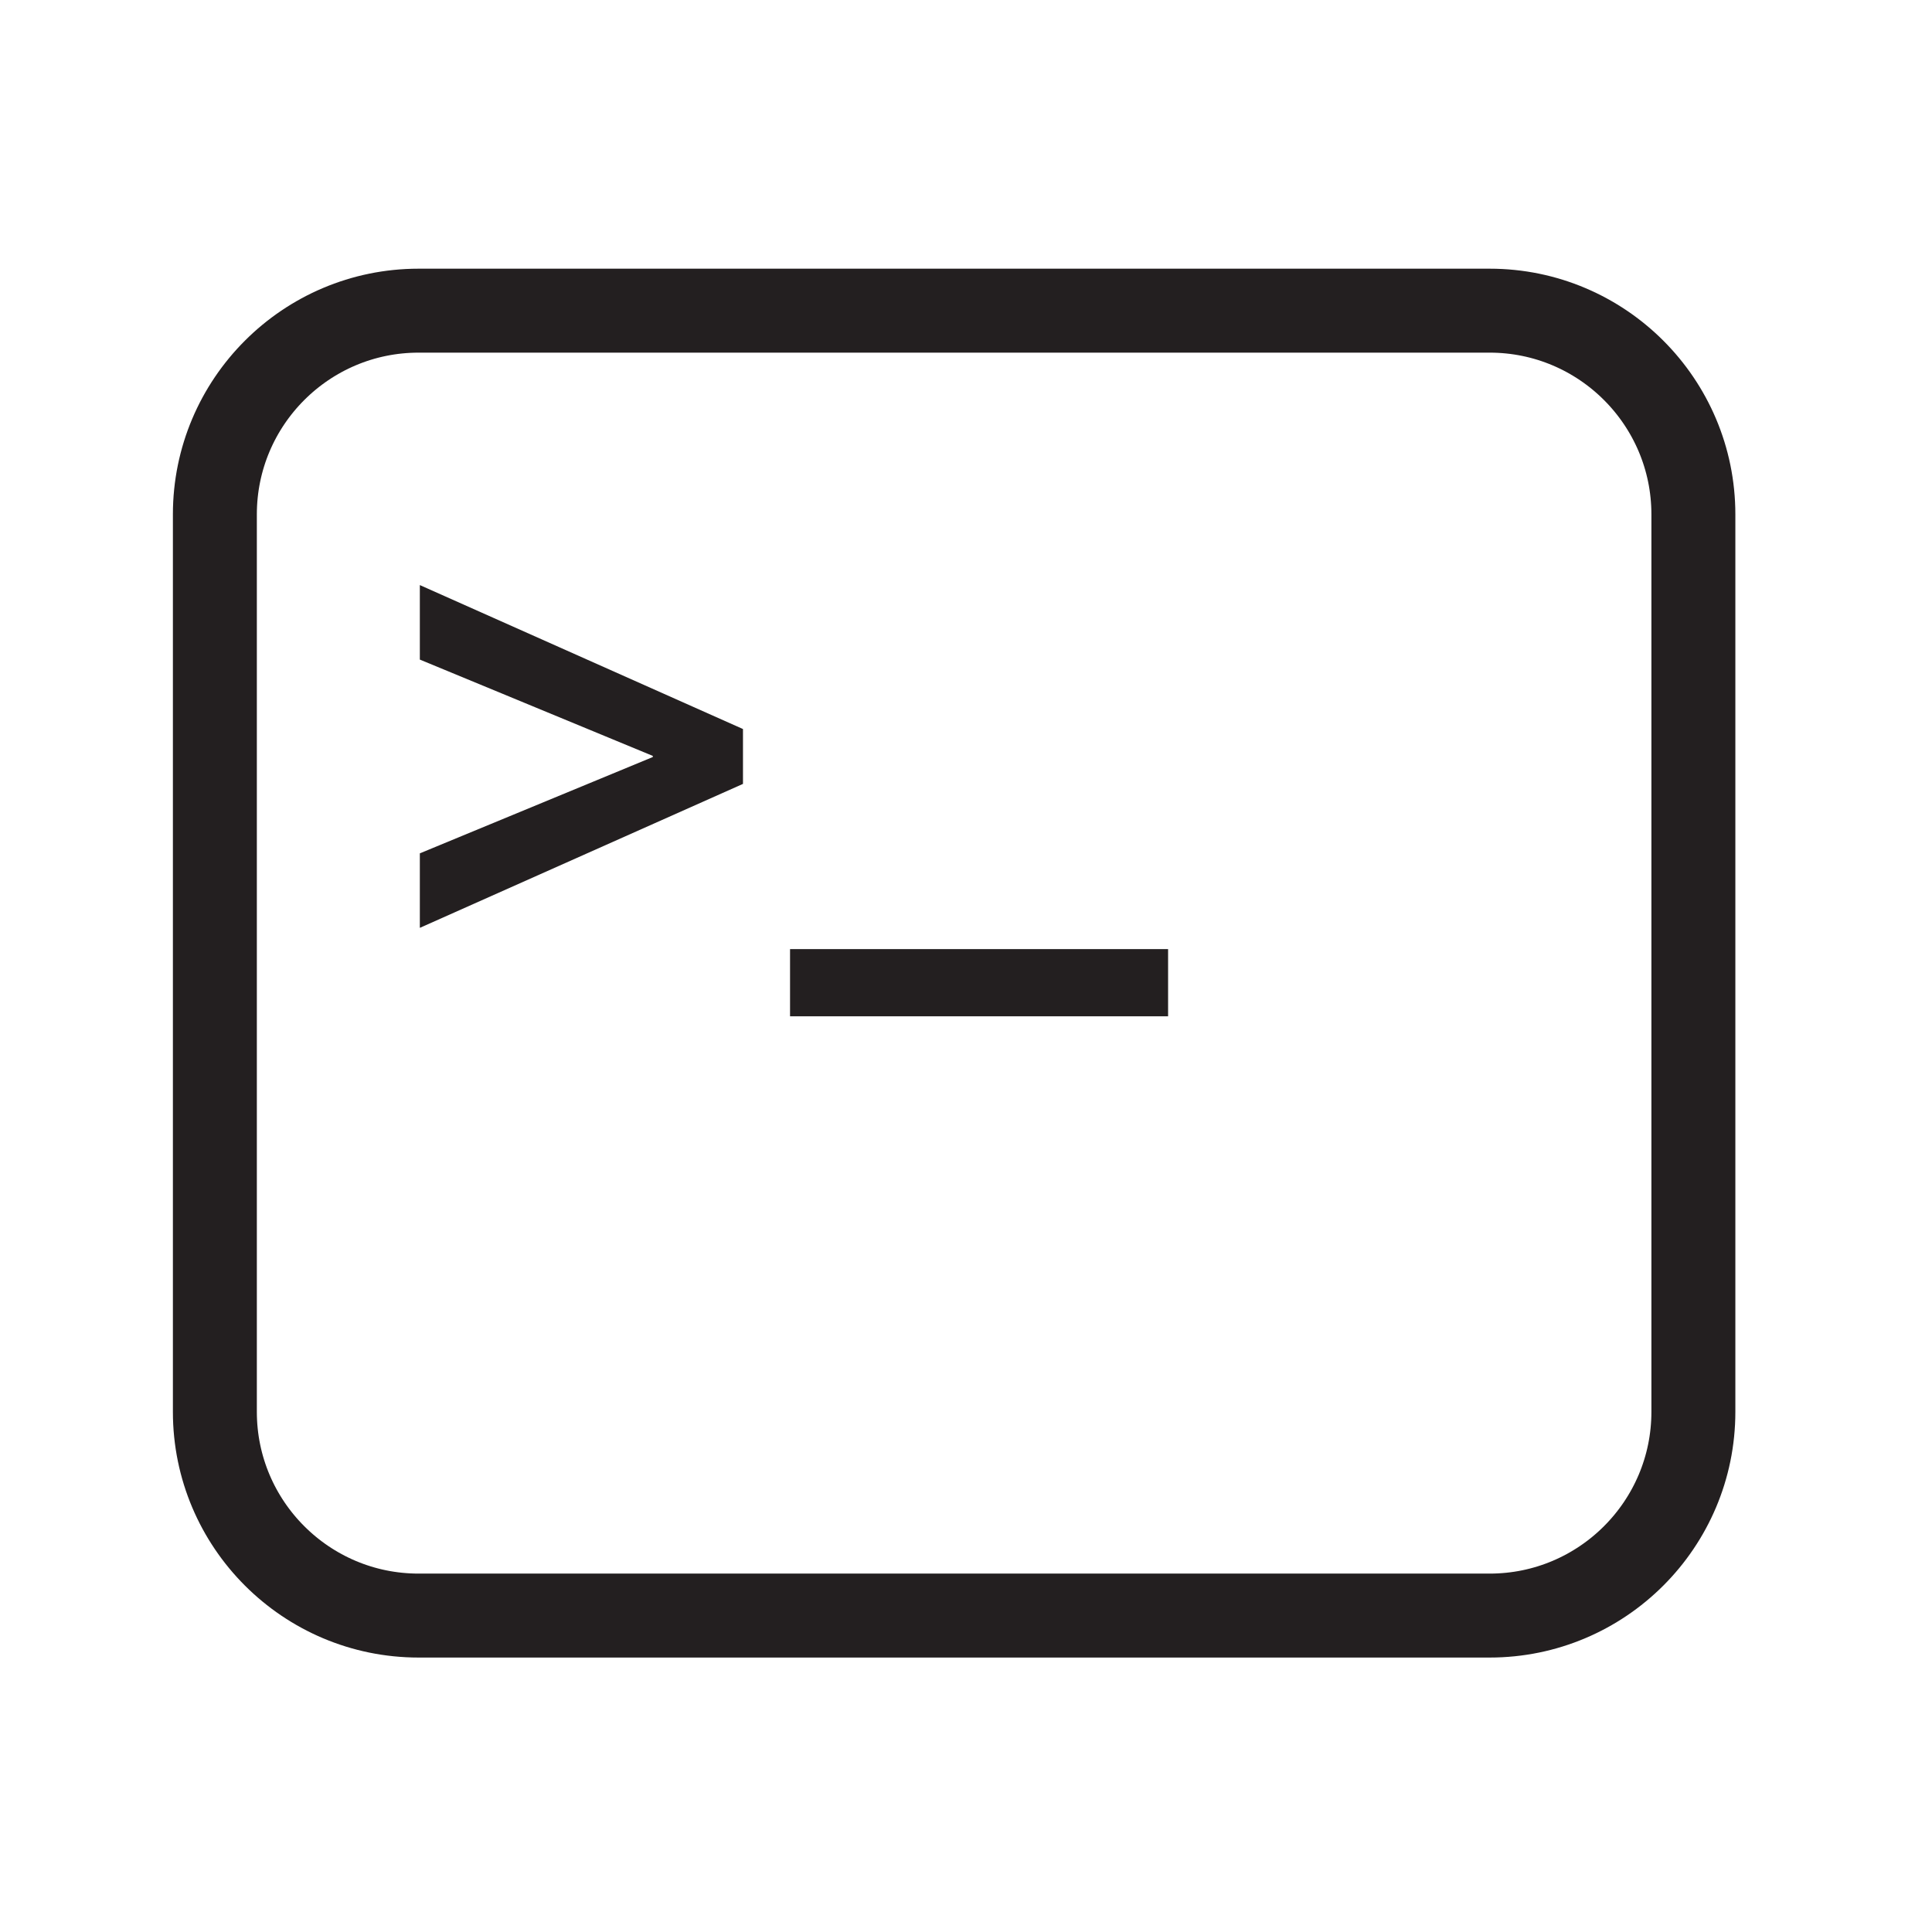 <?xml version="1.0" encoding="UTF-8" standalone="no"?><!DOCTYPE svg PUBLIC "-//W3C//DTD SVG 1.1//EN" "http://www.w3.org/Graphics/SVG/1.1/DTD/svg11.dtd"><svg width="100%" height="100%" viewBox="0 0 55 55" version="1.1" xmlns="http://www.w3.org/2000/svg" xmlns:xlink="http://www.w3.org/1999/xlink" xml:space="preserve" xmlns:serif="http://www.serif.com/" style="fill-rule:evenodd;clip-rule:evenodd;stroke-miterlimit:10;"><rect id="IntegrationProtocol" x="0.162" y="0.418" width="54" height="54" style="fill:none;"/><clipPath id="_clip1"><rect x="0.162" y="0.418" width="54" height="54"/></clipPath><g clip-path="url(#_clip1)"><g id="symbolintegrationProtocol-clipboard_8pdfGroup"><path id="symbolintegrationProtocol-rectangle" d="M48.207,14.644c0,-3.201 -2.599,-5.8 -5.8,-5.8l-30.49,0c-3.201,0 -5.8,2.599 -5.8,5.8l0,25.548c0,3.201 2.599,5.8 5.8,5.8l30.49,0c3.201,0 5.8,-2.599 5.8,-5.8l0,-25.548Z" style="fill:none;stroke:#231f20;stroke-width:2.39px;"/><path id="symbolintegrationProtocol-bezier" d="M11.952,26.414l9.199,-4.098l0,-1.562l-9.199,-4.098l0,2.121l6.632,2.742l0,0.032l-6.632,2.742l0,2.121Z" style="fill:#231f20;fill-rule:nonzero;"/><rect id="symbolintegrationProtocol-rectangle2" x="22.491" y="27.019" width="10.762" height="1.913" style="fill:#231f20;"/></g></g></svg>